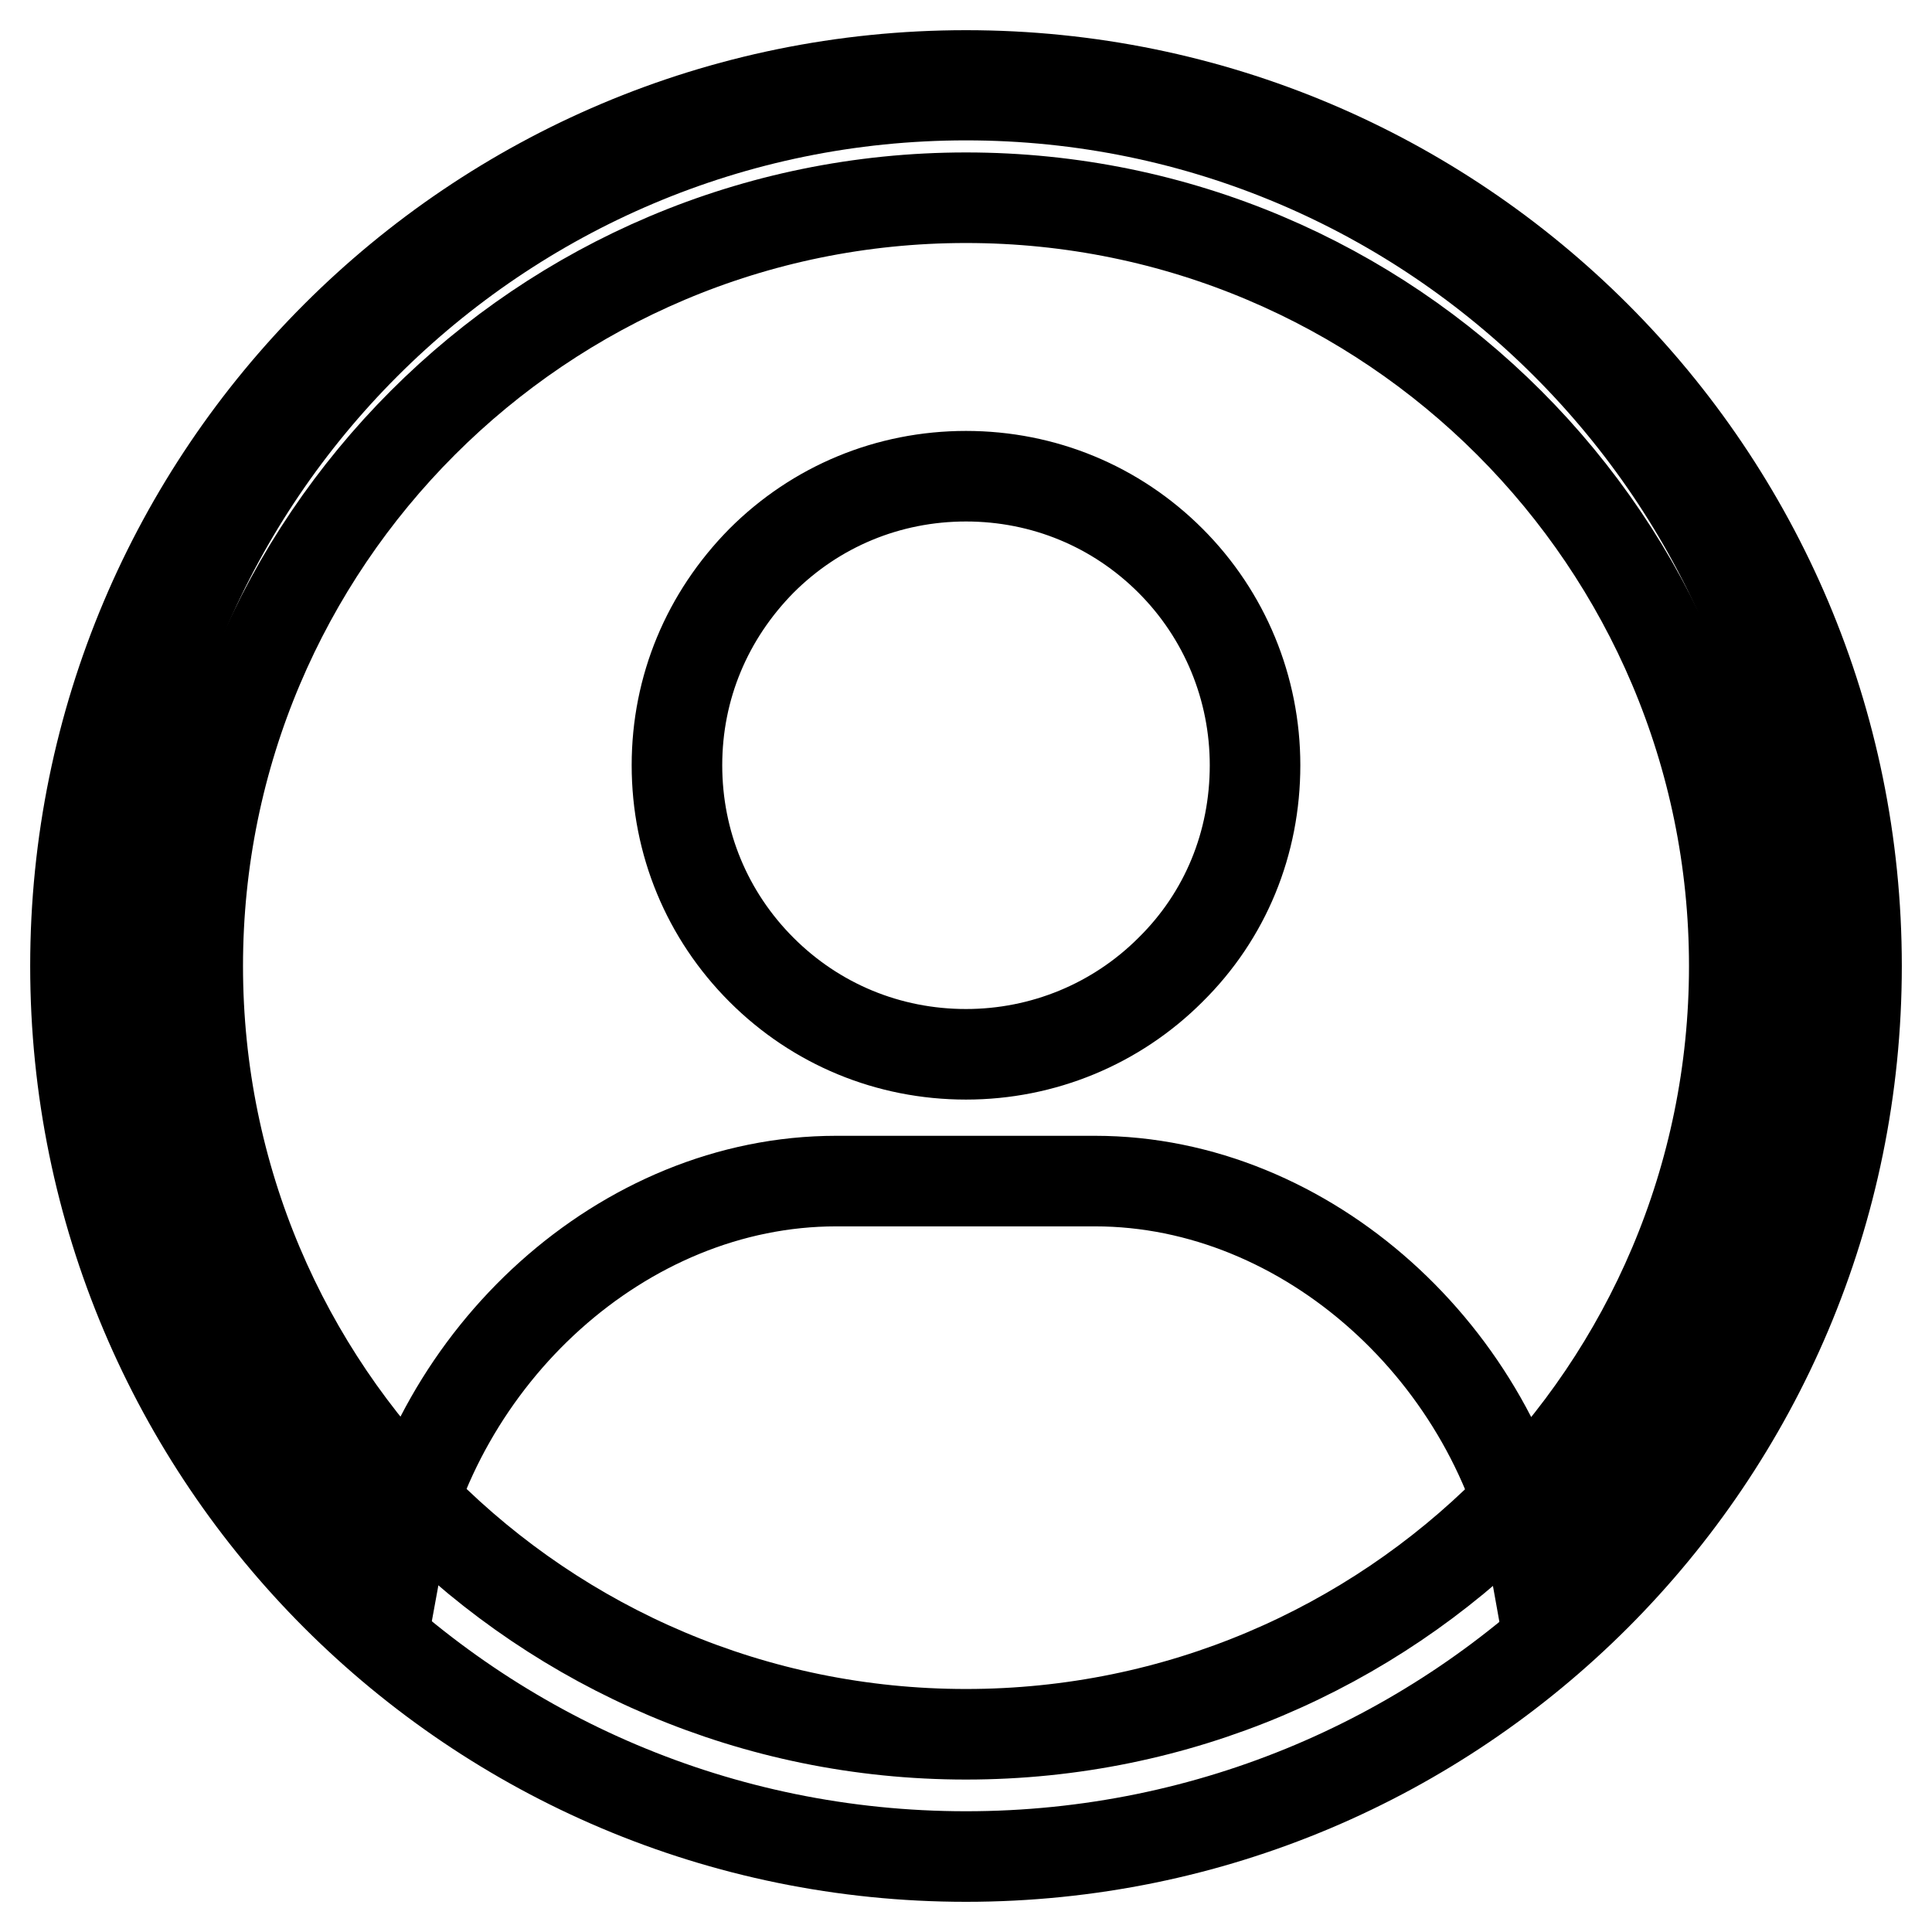<?xml version="1.0" encoding="utf-8"?>
<!-- Svg Vector Icons : http://www.onlinewebfonts.com/icon -->
<!DOCTYPE svg PUBLIC "-//W3C//DTD SVG 1.1//EN" "http://www.w3.org/Graphics/SVG/1.1/DTD/svg11.dtd">
<svg version="1.1" xmlns="http://www.w3.org/2000/svg" xmlns:xlink="http://www.w3.org/1999/xlink" x="0px" y="0px" viewBox="0 0 256 256" enable-background="new 0 0 256 256" xml:space="preserve">
<g><g><path stroke-width="12" fill-opacity="0" stroke="#000000"  d="M128,12.6c-62.1,0-112.6,50.5-112.6,112.6c0,33,14.3,62.5,36.9,83.1c5.2-28.6,30.2-51.8,58.5-51.8h34.3c28.2,0,53.4,23.2,58.5,51.8c22.6-20.6,36.9-50.2,36.9-83.1C240.6,63.2,190.1,12.6,128,12.6z M155.1,128.5c-7.2,7.2-16.9,11.2-27.1,11.2c-10.3,0-19.9-4-27.1-11.2c-7.2-7.2-11.2-16.8-11.2-27.1c0-10.3,4-19.8,11.2-27.1c7.2-7.2,16.8-11.2,27.1-11.2c10.3,0,19.9,4,27.1,11.2c7.2,7.2,11.2,16.9,11.2,27.1C166.3,111.7,162.4,121.3,155.1,128.5z"/><path stroke-width="12" fill-opacity="0" stroke="#000000"  d="M128,10C62.8,10,10,62.8,10,128c0,65.2,52.8,118,118,118c65.2,0,118-52.8,118-118C246,62.8,193.2,10,128,10z M128,229.8c-56.2,0-101.8-45.5-101.8-101.8C26.2,71.8,71.8,26.2,128,26.2c56.2,0,101.8,45.6,101.8,101.8C229.8,184.3,184.2,229.8,128,229.8z"/></g></g>
</svg>